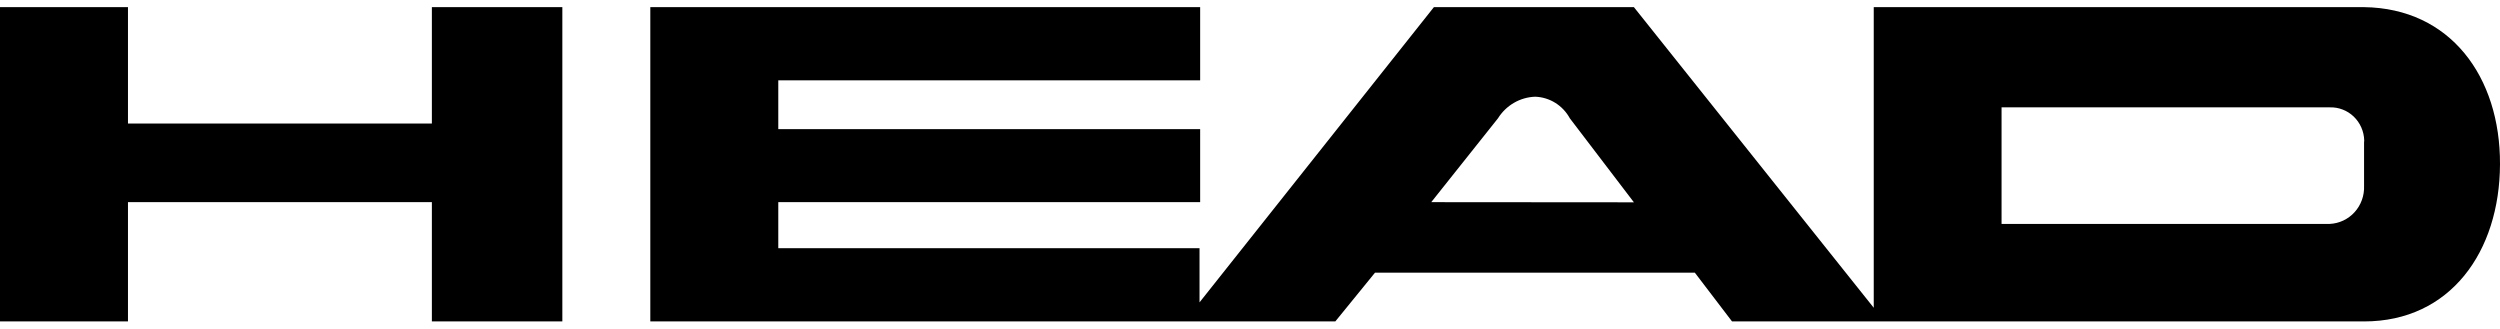 <svg width="175" height="23" viewBox="0 0 175 23" fill="none" xmlns="http://www.w3.org/2000/svg">
<path d="M30.231 8.649H8.958V0.5H0V22.5H8.958V14.151H30.231V22.5H39.364V0.5H30.231V8.649ZM165.484 0.5H131.162V21.544L114.373 0.5H100.373L83.967 21.166V17.375H54.48V14.151H84.011V9.038H54.48V5.625H84.011V0.5H45.522V22.5H93.472L96.25 19.087H118.639L121.242 22.5H165.484C171.522 22.5 174.978 17.62 175 11.494C175.022 5.369 171.522 0.578 165.484 0.5ZM100.187 14.151L104.858 8.282C105.138 7.834 105.522 7.462 105.975 7.199C106.429 6.935 106.939 6.788 107.461 6.77C107.96 6.787 108.446 6.935 108.871 7.2C109.297 7.465 109.647 7.838 109.889 8.282L114.373 14.162L100.187 14.151ZM165.484 9.983V13.017C165.511 13.694 165.273 14.353 164.822 14.851C164.37 15.35 163.743 15.645 163.078 15.674H140.109V7.515H163.078C163.386 7.504 163.694 7.556 163.982 7.667C164.271 7.777 164.535 7.945 164.76 8.16C164.984 8.375 165.165 8.633 165.291 8.919C165.417 9.205 165.487 9.514 165.495 9.827L165.484 9.983Z" fill="black"/>
</svg>
